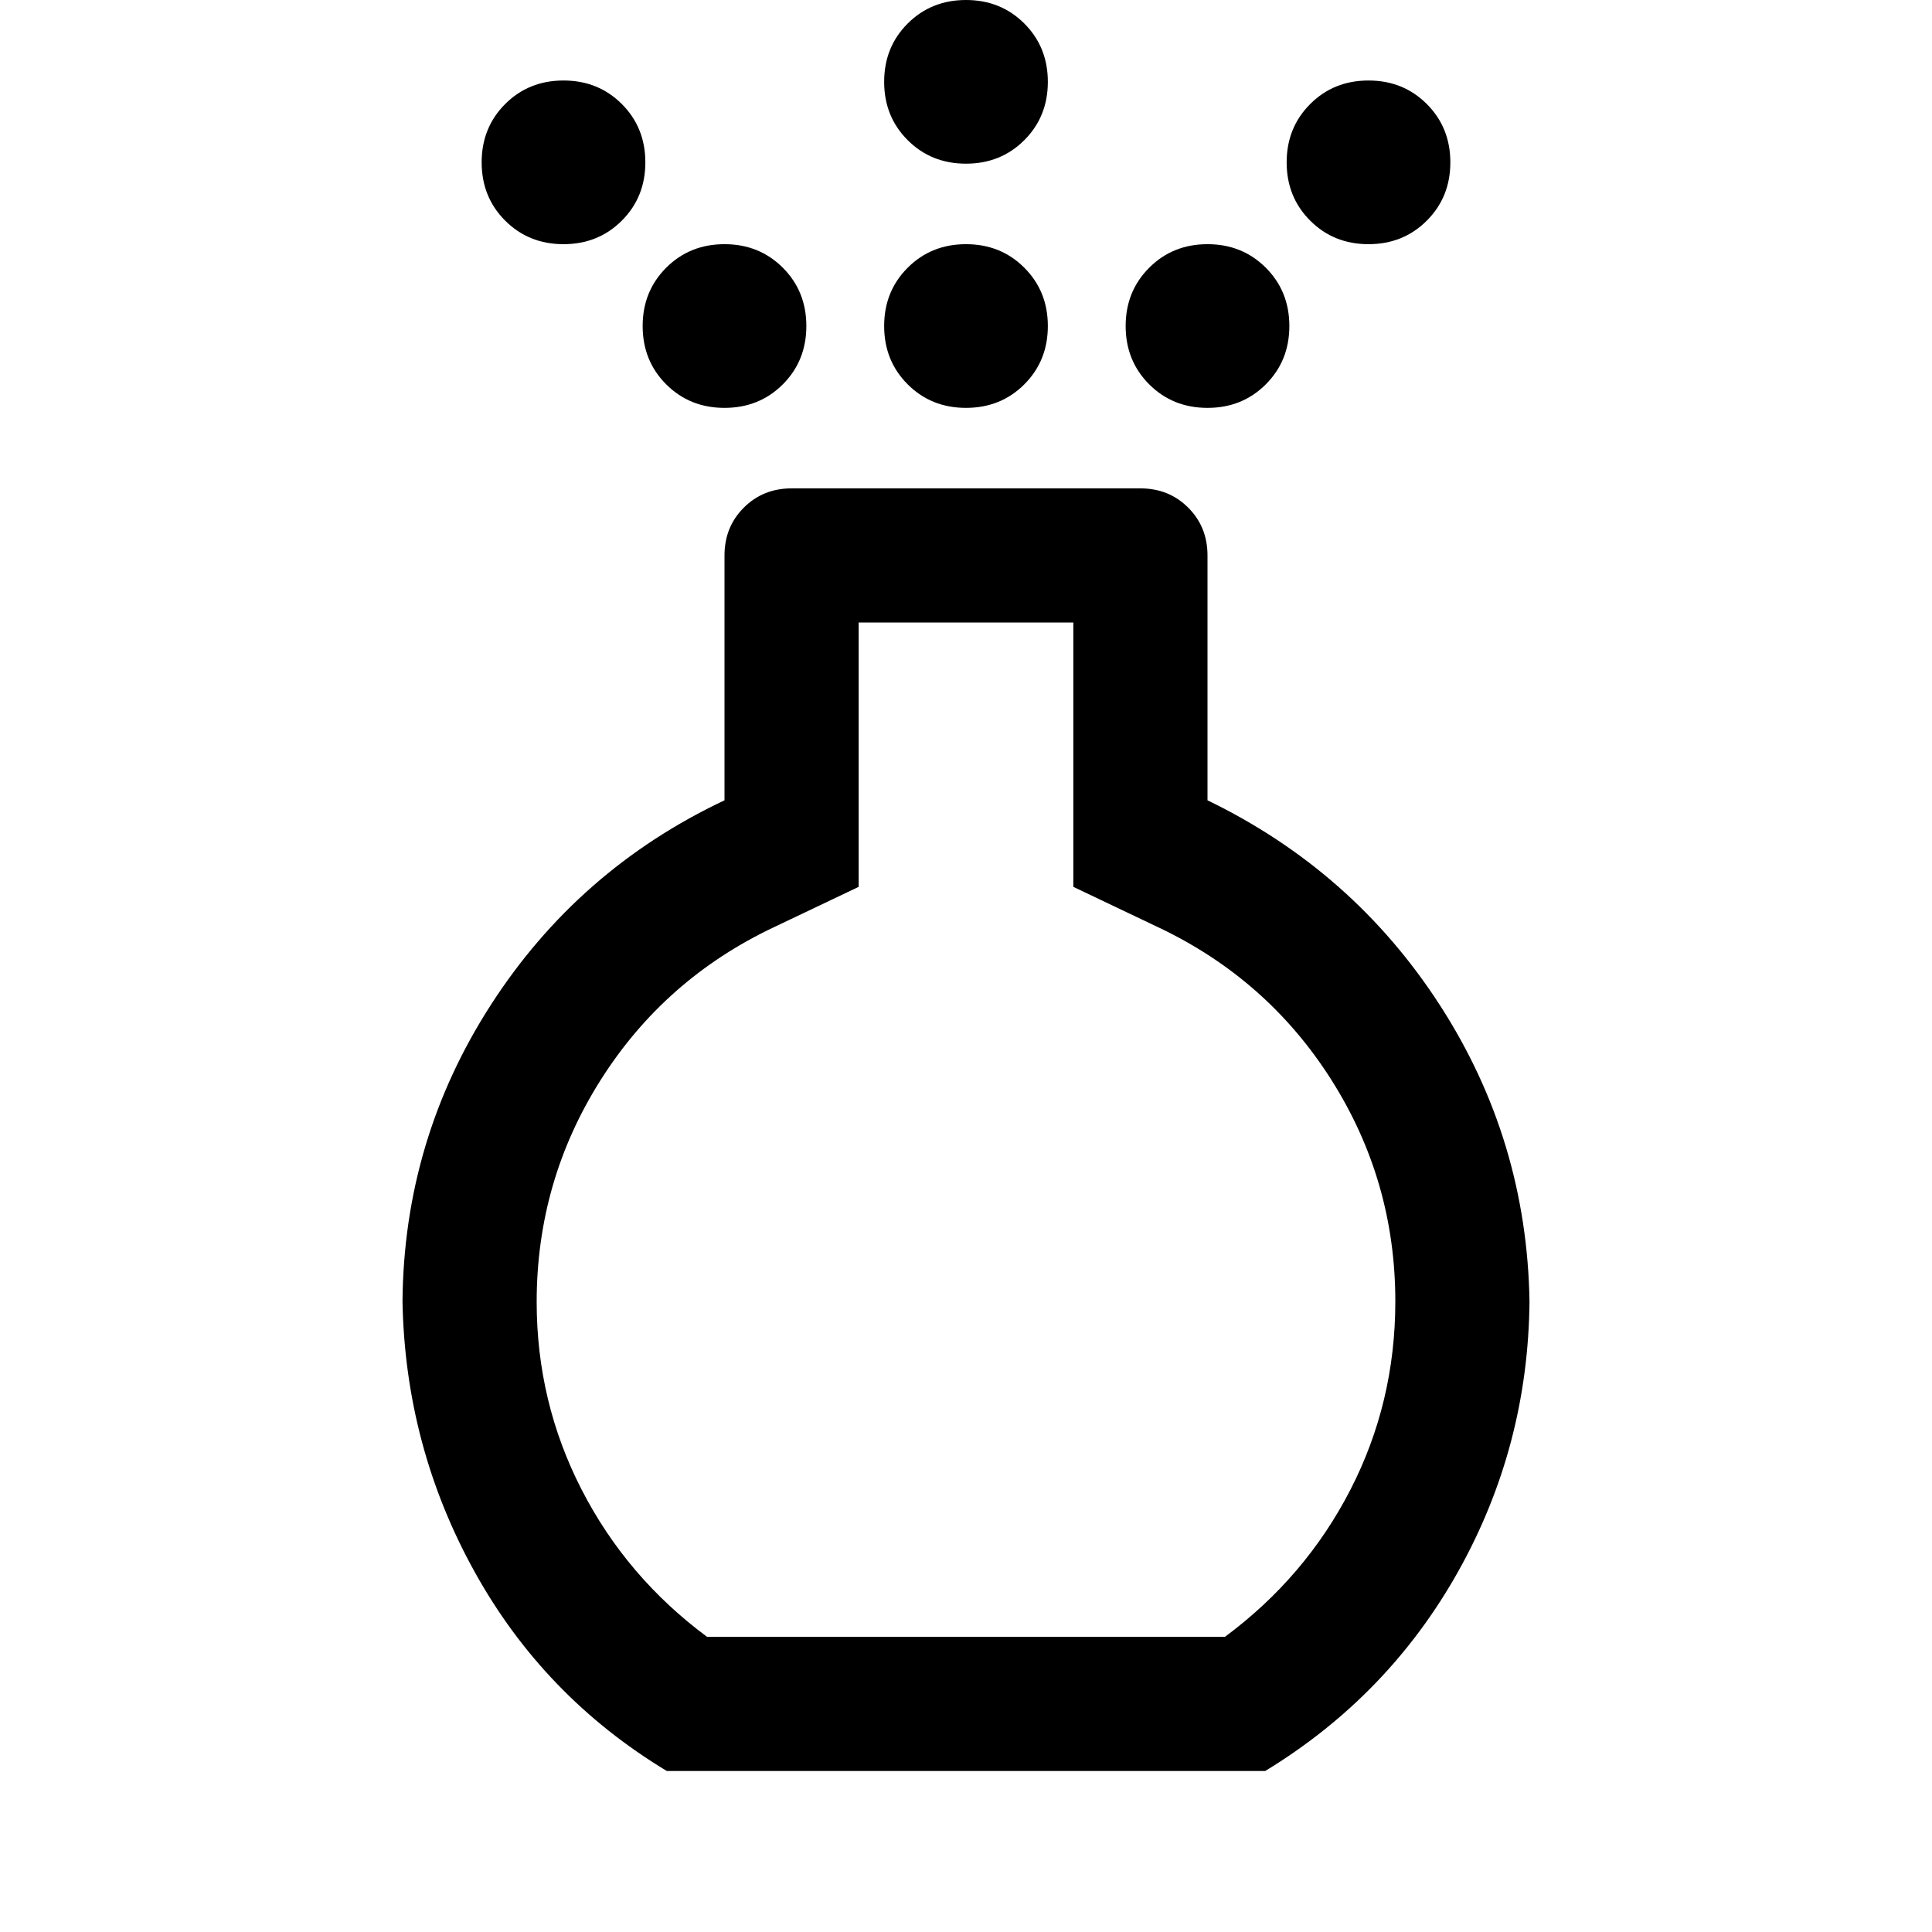 <svg fill="#000000" width="40px" viewBox="0 -960 960 960" height="40px" xmlns="http://www.w3.org/2000/svg"><path d="M480-757.33q-17.28 0-28.98-11.69-11.69-11.7-11.69-28.98t11.69-28.97q11.7-11.7 28.98-11.7t28.98 11.7q11.69 11.69 11.69 28.97t-11.69 28.98q-11.7 11.69-28.98 11.69Zm0-121.34q-17.28 0-28.98-11.69-11.69-11.69-11.69-28.97 0-17.29 11.69-28.98Q462.72-960 480-960t28.98 11.69q11.69 11.69 11.69 28.98 0 17.28-11.69 28.97-11.7 11.69-28.98 11.69ZM331.33-80q-61.17-36.93-95.58-99.13-34.42-62.2-35.75-134.2.67-80.34 44-147.5 43.33-67.17 116-101.5V-684q0-14.17 9.58-23.75 9.59-9.58 23.75-9.58h173.34q14.16 0 23.75 9.58Q600-698.17 600-684v121.67q72.33 35 115.5 101.83T760-313.33q-.67 72-35.33 134-34.67 62-96 99.33H331.33Zm20-66.67h257.34q40-29.66 62.33-73.06 22.33-43.4 22.33-93.6 0-60-31.83-110.17t-86.17-75.83l-42-20v-131.34H426.67v131.34l-42 20q-54.34 25.66-86.17 75.92-31.83 50.25-31.83 110.34 0 49.74 22.33 93.24 22.33 43.5 62.33 73.16Zm-71.33-692q-17.28 0-28.98-11.69-11.69-11.69-11.69-28.97 0-17.29 11.69-28.98Q262.72-920 280-920t28.98 11.69q11.69 11.69 11.69 28.98 0 17.28-11.69 28.97-11.7 11.69-28.98 11.69Zm400 0q-17.28 0-28.97-11.69-11.7-11.69-11.7-28.97 0-17.29 11.7-28.98Q662.72-920 680-920t28.97 11.69q11.7 11.69 11.7 28.98 0 17.28-11.7 28.97-11.69 11.69-28.97 11.69Zm-320 81.34q-17.28 0-28.98-11.69-11.69-11.7-11.69-28.98t11.69-28.97q11.7-11.7 28.98-11.7t28.98 11.7q11.69 11.69 11.69 28.97t-11.69 28.98q-11.7 11.69-28.98 11.69Zm240 0q-17.28 0-28.97-11.69-11.7-11.7-11.7-28.98t11.7-28.97q11.69-11.7 28.97-11.7t28.97 11.7q11.7 11.69 11.7 28.97t-11.7 28.98q-11.69 11.69-28.97 11.69Zm-120 444Z"></path></svg>